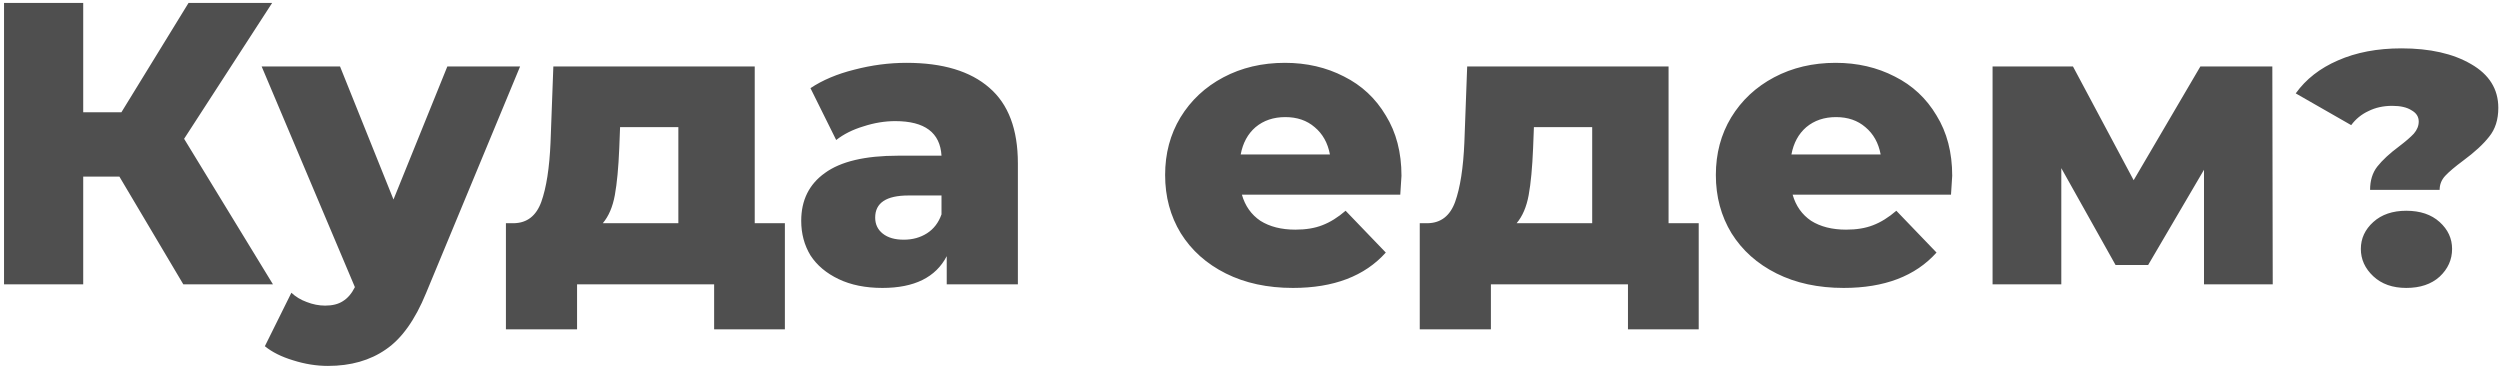 <?xml version="1.0" encoding="UTF-8"?> <svg xmlns="http://www.w3.org/2000/svg" width="510" height="75" viewBox="0 0 510 75" fill="none"> <path d="M24.356 36.024L16.976 36.024L16.976 58H0.822L0.822 0.6L16.976 0.6L16.976 22.904L24.766 22.904L38.46 0.6L55.516 0.6L37.558 28.316L55.68 58L37.394 58L24.356 36.024ZM106.101 13.556L86.913 59.804C84.672 65.271 81.938 69.097 78.713 71.284C75.488 73.525 71.552 74.646 66.905 74.646C64.554 74.646 62.176 74.263 59.771 73.498C57.42 72.787 55.507 71.831 54.031 70.628L59.443 59.722C60.318 60.542 61.356 61.171 62.559 61.608C63.816 62.1 65.074 62.346 66.331 62.346C67.807 62.346 69.01 62.045 69.939 61.444C70.923 60.843 71.743 59.886 72.399 58.574L53.375 13.556H69.365L80.271 40.698L91.259 13.556L106.101 13.556ZM160.115 45.536V67.184H145.683V58L117.721 58V67.184H103.207V45.536H104.847C107.525 45.481 109.384 44.033 110.423 41.19C111.461 38.293 112.09 34.247 112.309 29.054L112.883 13.556L153.965 13.556V45.536H160.115ZM126.331 30.202C126.167 34.193 125.866 37.391 125.429 39.796C124.991 42.201 124.171 44.115 122.969 45.536H138.385V25.938H126.495L126.331 30.202ZM184.933 12.818C192.313 12.818 197.943 14.513 201.825 17.902C205.706 21.237 207.647 26.375 207.647 33.318V58H193.133V52.26C190.891 56.579 186.518 58.738 180.013 58.738C176.569 58.738 173.589 58.137 171.075 56.934C168.56 55.731 166.647 54.119 165.335 52.096C164.077 50.019 163.449 47.668 163.449 45.044C163.449 40.835 165.061 37.582 168.287 35.286C171.512 32.935 176.487 31.76 183.21 31.76H192.067C191.793 27.059 188.65 24.708 182.636 24.708C180.505 24.708 178.345 25.063 176.159 25.774C173.972 26.43 172.113 27.359 170.583 28.562L165.335 17.984C167.795 16.344 170.774 15.087 174.273 14.212C177.826 13.283 181.379 12.818 184.933 12.818ZM184.359 48.898C186.163 48.898 187.748 48.461 189.115 47.586C190.481 46.711 191.465 45.427 192.067 43.732V39.878H185.343C180.805 39.878 178.537 41.381 178.537 44.388C178.537 45.755 179.056 46.848 180.095 47.668C181.133 48.488 182.555 48.898 184.359 48.898ZM285.901 35.86C285.901 35.969 285.819 37.254 285.655 39.714L253.347 39.714C254.003 42.01 255.26 43.787 257.119 45.044C259.032 46.247 261.41 46.848 264.253 46.848C266.385 46.848 268.216 46.547 269.747 45.946C271.332 45.345 272.917 44.361 274.503 42.994L282.703 51.522C278.384 56.333 272.07 58.738 263.761 58.738C258.567 58.738 254.003 57.754 250.067 55.786C246.131 53.818 243.069 51.085 240.883 47.586C238.751 44.087 237.685 40.124 237.685 35.696C237.685 31.323 238.723 27.414 240.801 23.97C242.933 20.471 245.857 17.738 249.575 15.77C253.292 13.802 257.474 12.818 262.121 12.818C266.549 12.818 270.567 13.747 274.175 15.606C277.783 17.41 280.625 20.061 282.703 23.56C284.835 27.004 285.901 31.104 285.901 35.86ZM262.203 23.888C259.797 23.888 257.775 24.571 256.135 25.938C254.549 27.305 253.538 29.163 253.101 31.514H271.305C270.867 29.163 269.829 27.305 268.189 25.938C266.603 24.571 264.608 23.888 262.203 23.888ZM346.537 45.536V67.184H332.105V58L304.143 58V67.184H289.629V45.536H291.269C293.947 45.481 295.806 44.033 296.845 41.19C297.883 38.293 298.512 34.247 298.731 29.054L299.305 13.556L340.387 13.556V45.536H346.537ZM312.753 30.202C312.589 34.193 312.288 37.391 311.851 39.796C311.413 42.201 310.593 44.115 309.391 45.536H324.807V25.938H312.917L312.753 30.202ZM398.25 35.86C398.25 35.969 398.168 37.254 398.004 39.714L365.696 39.714C366.352 42.01 367.61 43.787 369.468 45.044C371.382 46.247 373.76 46.848 376.602 46.848C378.734 46.848 380.566 46.547 382.096 45.946C383.682 45.345 385.267 44.361 386.852 42.994L395.052 51.522C390.734 56.333 384.42 58.738 376.11 58.738C370.917 58.738 366.352 57.754 362.416 55.786C358.48 53.818 355.419 51.085 353.232 47.586C351.1 44.087 350.034 40.124 350.034 35.696C350.034 31.323 351.073 27.414 353.15 23.97C355.282 20.471 358.207 17.738 361.924 15.77C365.642 13.802 369.824 12.818 374.47 12.818C378.898 12.818 382.916 13.747 386.524 15.606C390.132 17.41 392.975 20.061 395.052 23.56C397.184 27.004 398.25 31.104 398.25 35.86ZM374.552 23.888C372.147 23.888 370.124 24.571 368.484 25.938C366.899 27.305 365.888 29.163 365.45 31.514L383.654 31.514C383.217 29.163 382.178 27.305 380.538 25.938C378.953 24.571 376.958 23.888 374.552 23.888ZM449.616 58V34.63L438.218 54.064H431.576L420.506 34.302V58H406.484V13.556H422.884L435.266 36.762L448.878 13.556H463.556L463.638 58H449.616ZM483.498 38.73C483.498 36.817 483.99 35.231 484.974 33.974C486.013 32.662 487.489 31.295 489.402 29.874C490.769 28.835 491.78 27.961 492.436 27.25C493.092 26.485 493.42 25.665 493.42 24.79C493.42 23.806 492.928 23.041 491.944 22.494C491.015 21.893 489.703 21.592 488.008 21.592C486.204 21.592 484.592 21.947 483.17 22.658C481.749 23.314 480.574 24.271 479.644 25.528L468.328 19.05C470.406 16.153 473.276 13.911 476.938 12.326C480.656 10.686 484.974 9.866 489.894 9.866C495.689 9.866 500.418 10.932 504.08 13.064C507.798 15.196 509.656 18.175 509.656 22.002C509.656 24.407 509.028 26.375 507.77 27.906C506.568 29.437 504.818 31.049 502.522 32.744C500.828 34.001 499.598 35.04 498.832 35.86C498.067 36.68 497.684 37.637 497.684 38.73H483.498ZM490.878 58.738C488.09 58.738 485.849 57.945 484.154 56.36C482.46 54.775 481.612 52.916 481.612 50.784C481.612 48.652 482.46 46.821 484.154 45.29C485.849 43.759 488.09 42.994 490.878 42.994C493.721 42.994 495.99 43.759 497.684 45.29C499.379 46.821 500.226 48.652 500.226 50.784C500.226 52.971 499.379 54.857 497.684 56.442C495.99 57.973 493.721 58.738 490.878 58.738Z" fill="#4F4F4F"></path> </svg> 